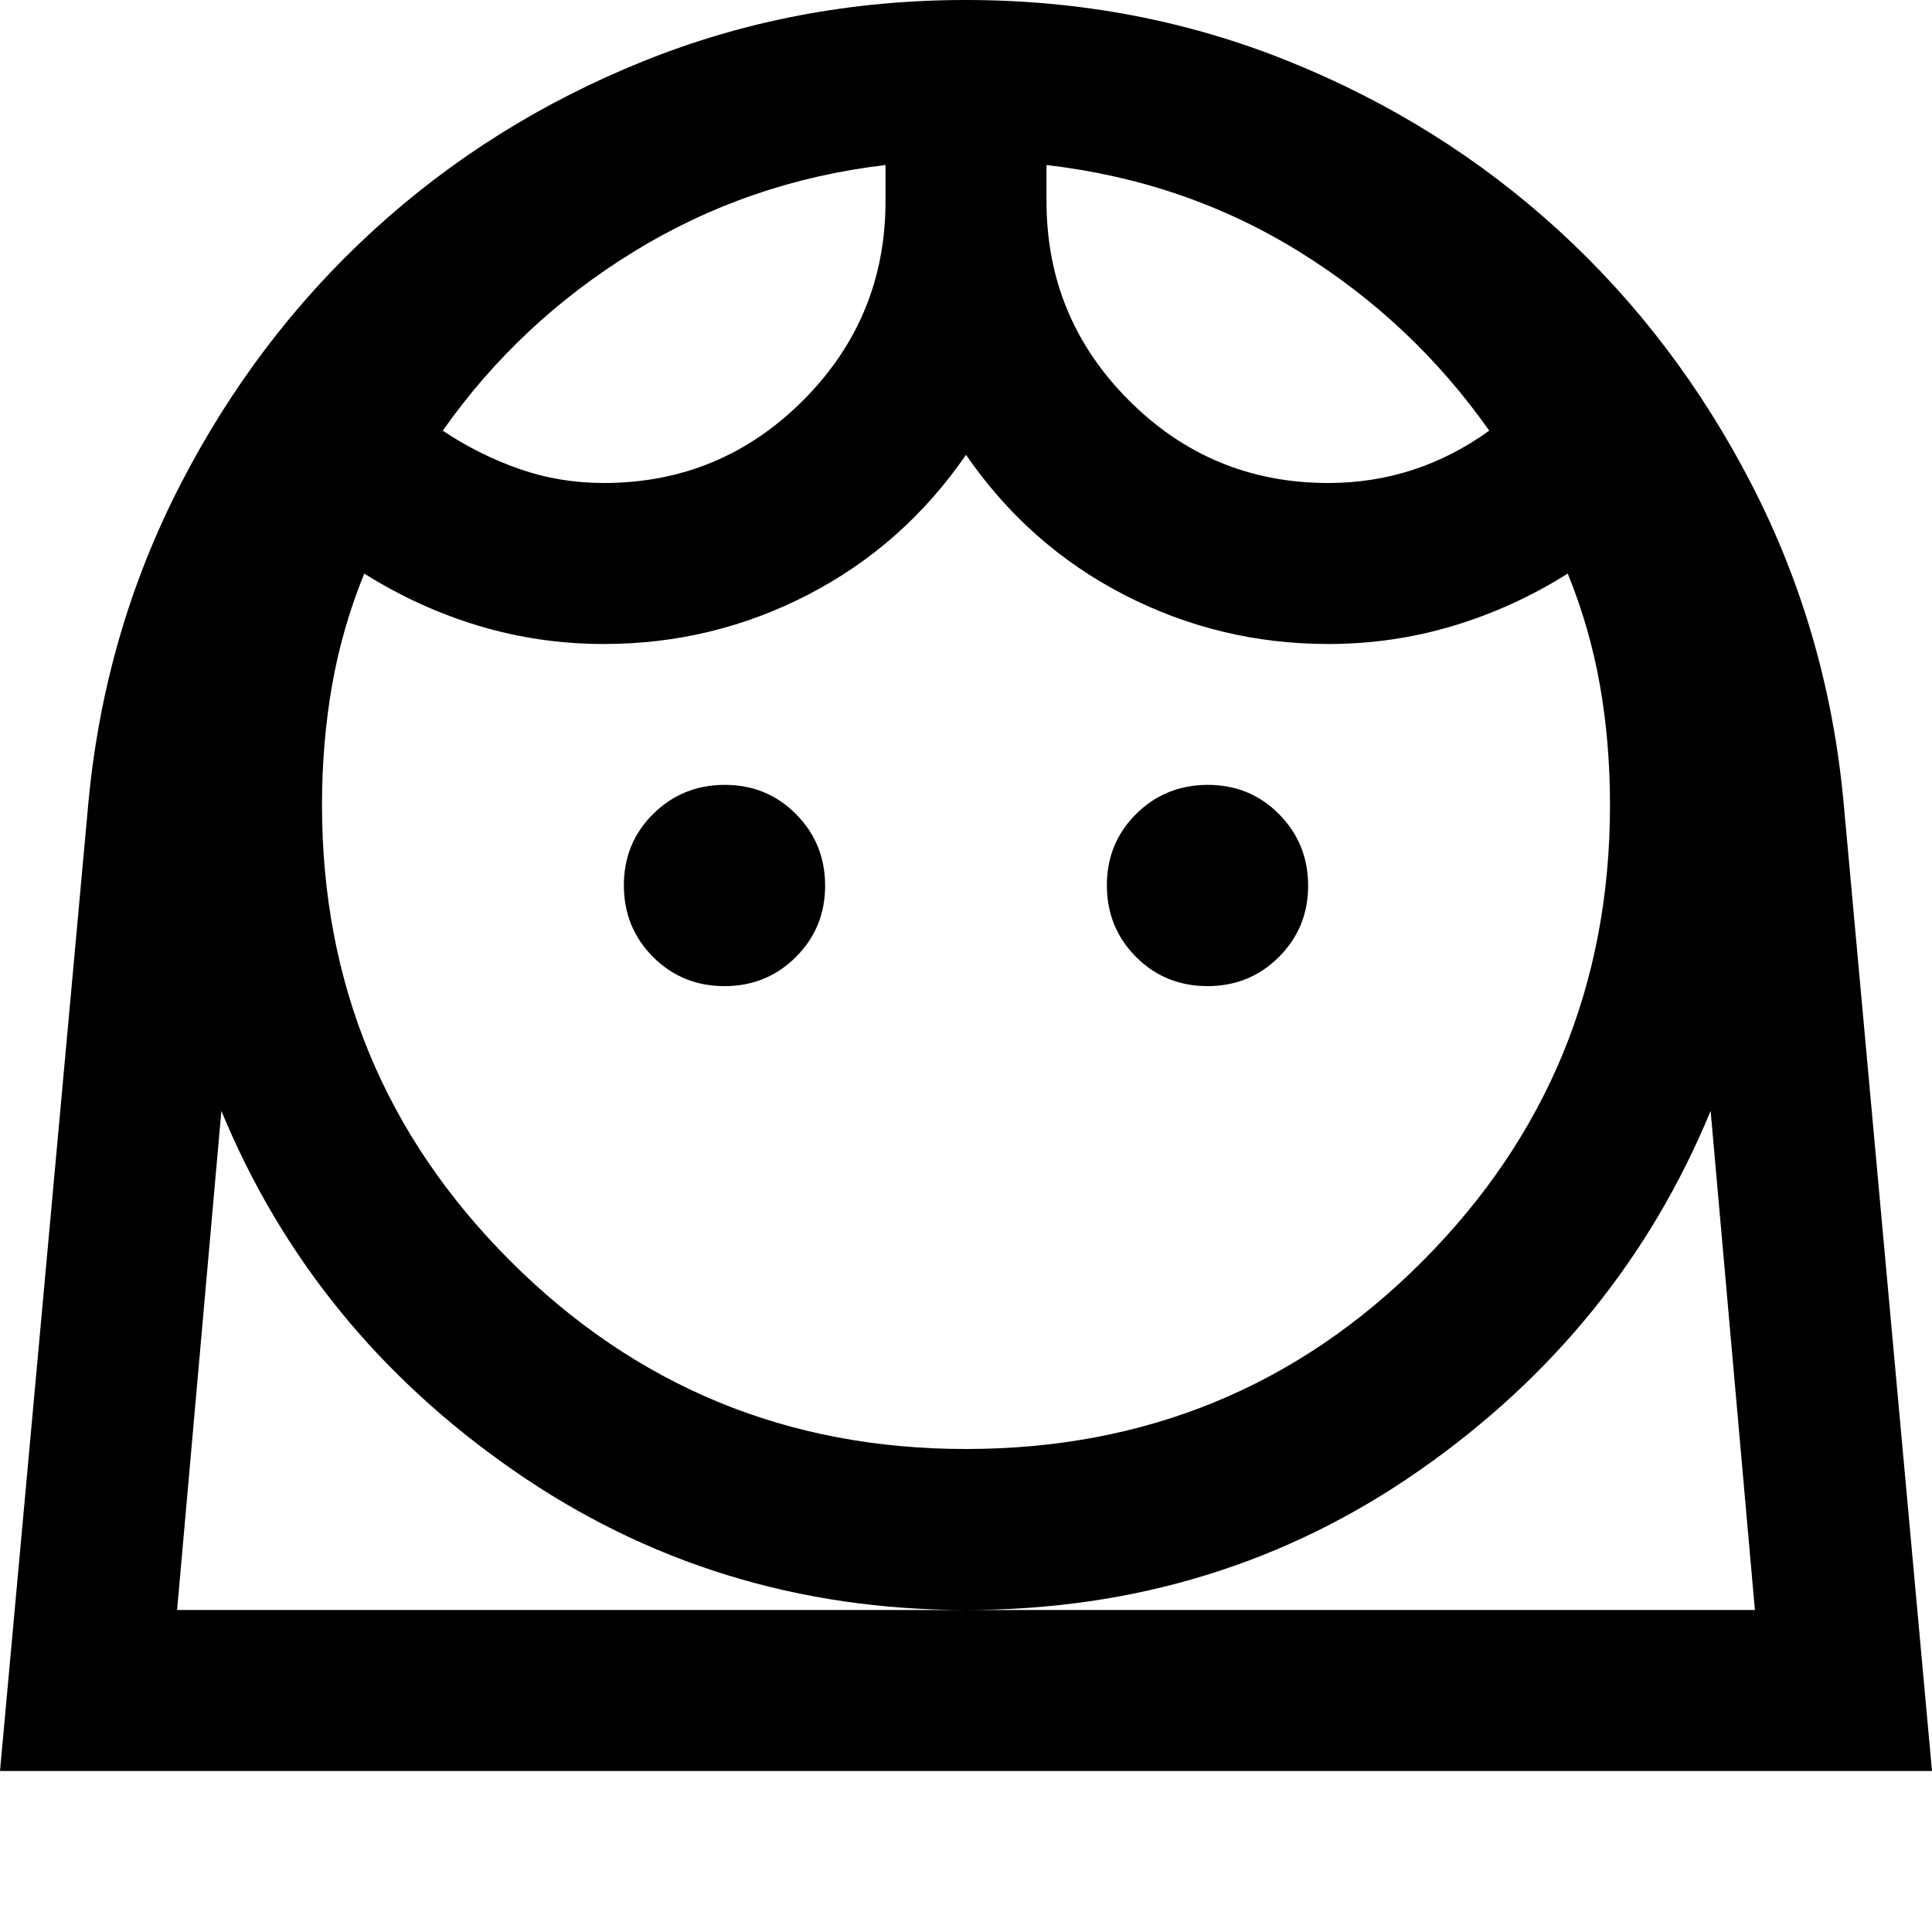 <?xml version="1.0" encoding="utf-8"?>
<!-- Generator: www.svgicons.com -->
<svg xmlns="http://www.w3.org/2000/svg" width="800" height="800" viewBox="0 0 24 24">
<path fill="currentColor" d="M12 18q3.35 0 5.675-2.337T20 10q0-.775-.125-1.487t-.4-1.388q-.675.425-1.425.65T16.5 8q-1.35 0-2.537-.612T12 5.65q-.775 1.125-1.963 1.738T7.5 8q-.8 0-1.55-.225t-1.425-.65q-.275.675-.4 1.388T4 10q0 3.325 2.338 5.663T12 18m-3-5.75q.525 0 .888-.363T10.25 11t-.363-.888T9 9.75t-.888.363T7.75 11t.363.888t.887.362m6 0q.525 0 .888-.363T16.25 11t-.363-.888T15 9.75t-.888.363t-.362.887t.363.888t.887.362M7.5 6q1.45 0 2.475-1.025T11 2.5v-.45q-1.7.2-3.125 1.075T5.5 5.35q.45.3.95.475T7.5 6m9 0q.55 0 1.05-.163t.95-.487Q17.55 4 16.137 3.125T13 2.05v.45q0 1.45 1.025 2.475T16.5 6M0 22L1.1 9.95q.2-2.1 1.138-3.925t2.4-3.163t3.35-2.1T12 0t4.013.763t3.35 2.1t2.4 3.162T22.9 9.95L24 22zm12-2q-3.125 0-5.625-1.737T2.75 13.8L2.2 20h19.6l-.55-6.2q-1.125 2.725-3.613 4.463T12 20m0 0h9.8H2.2z"/>
</svg>